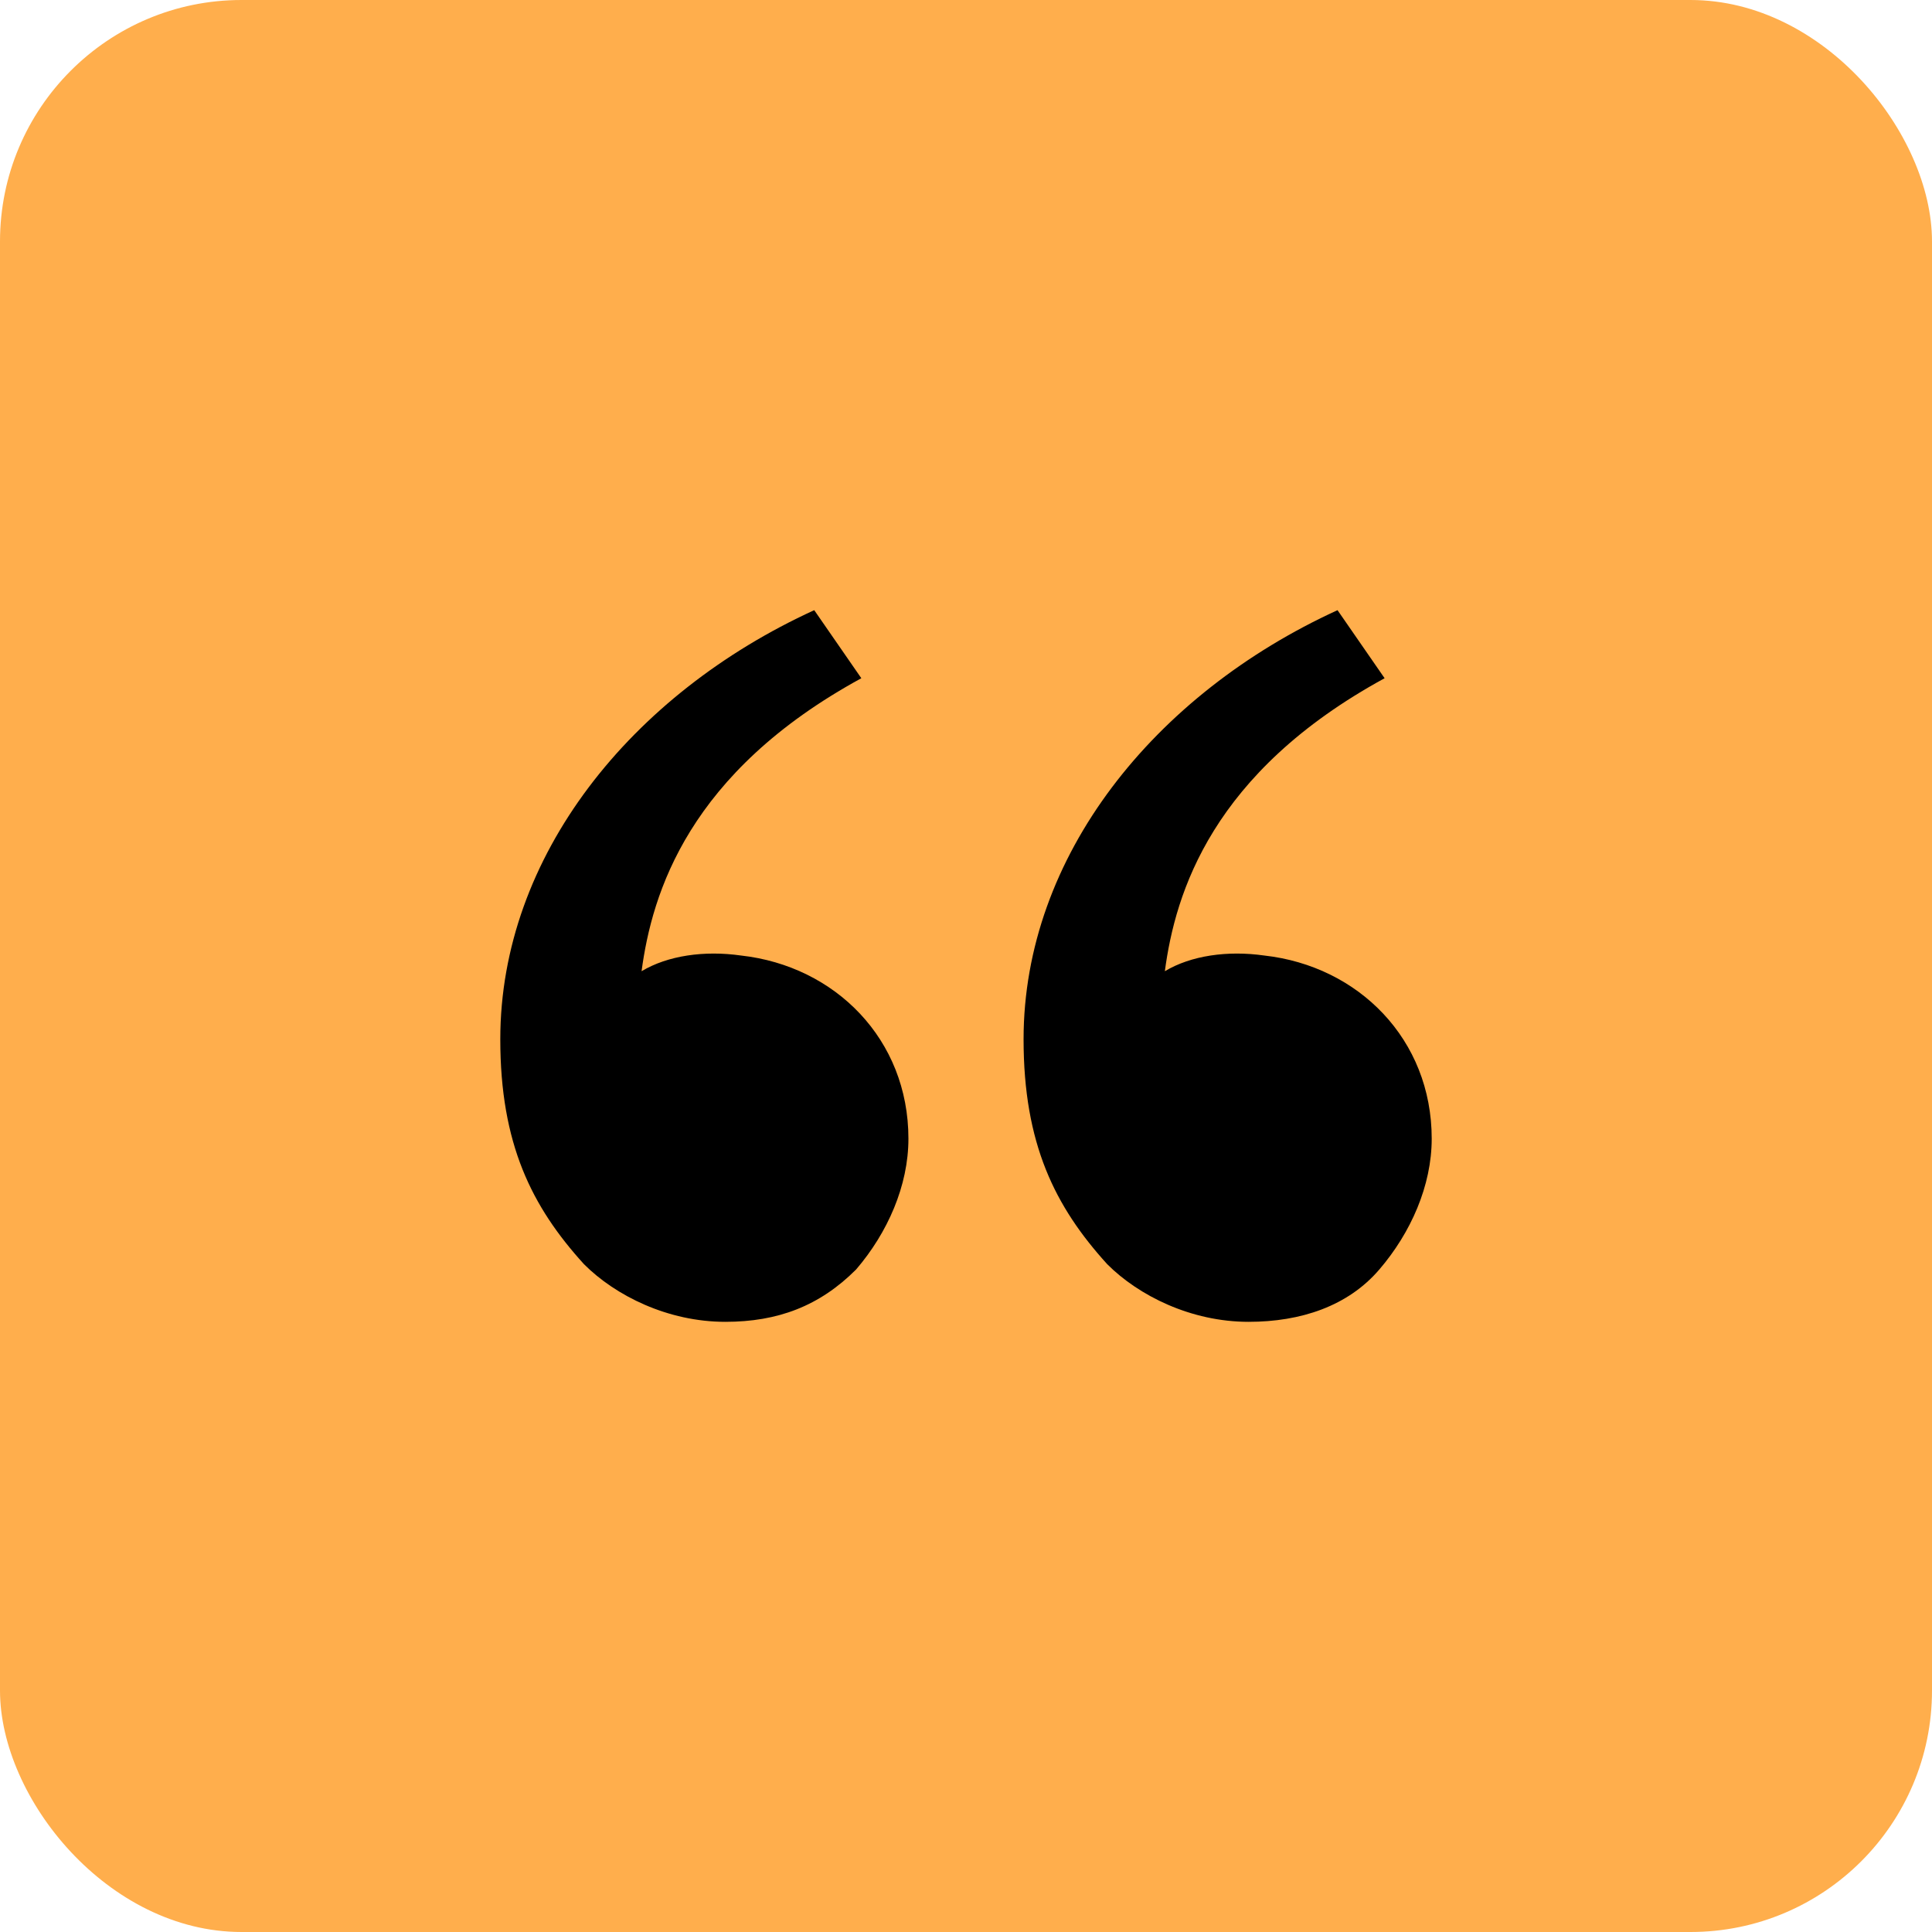 <svg xmlns="http://www.w3.org/2000/svg" width="40" height="40" fill="none"><g clip-path="url(#a)"><rect width="40" height="40" fill="#FFAE4C" rx="5"/><path fill="#000" d="M12.092 26.175c-1.084-1.192-1.734-2.492-1.734-4.658 0-3.792 2.709-7.15 6.5-8.884l.975 1.409c-3.575 1.95-4.333 4.441-4.55 6.066.542-.325 1.3-.433 2.059-.325 1.95.217 3.466 1.734 3.466 3.792 0 .975-.433 1.95-1.083 2.708-.758.759-1.625 1.084-2.708 1.084-1.192 0-2.275-.542-2.925-1.192Zm10.833 0c-1.083-1.192-1.733-2.492-1.733-4.658 0-3.792 2.708-7.15 6.5-8.884l.975 1.409c-3.575 1.95-4.334 4.441-4.55 6.066.541-.325 1.3-.433 2.058-.325 1.95.217 3.467 1.734 3.467 3.792 0 .975-.434 1.95-1.084 2.708-.65.759-1.625 1.084-2.708 1.084-1.192 0-2.275-.542-2.925-1.192Z"/></g><defs><clipPath id="a"><path fill="#fff" d="M0 0h40v40H0z"/></clipPath></defs></svg>
